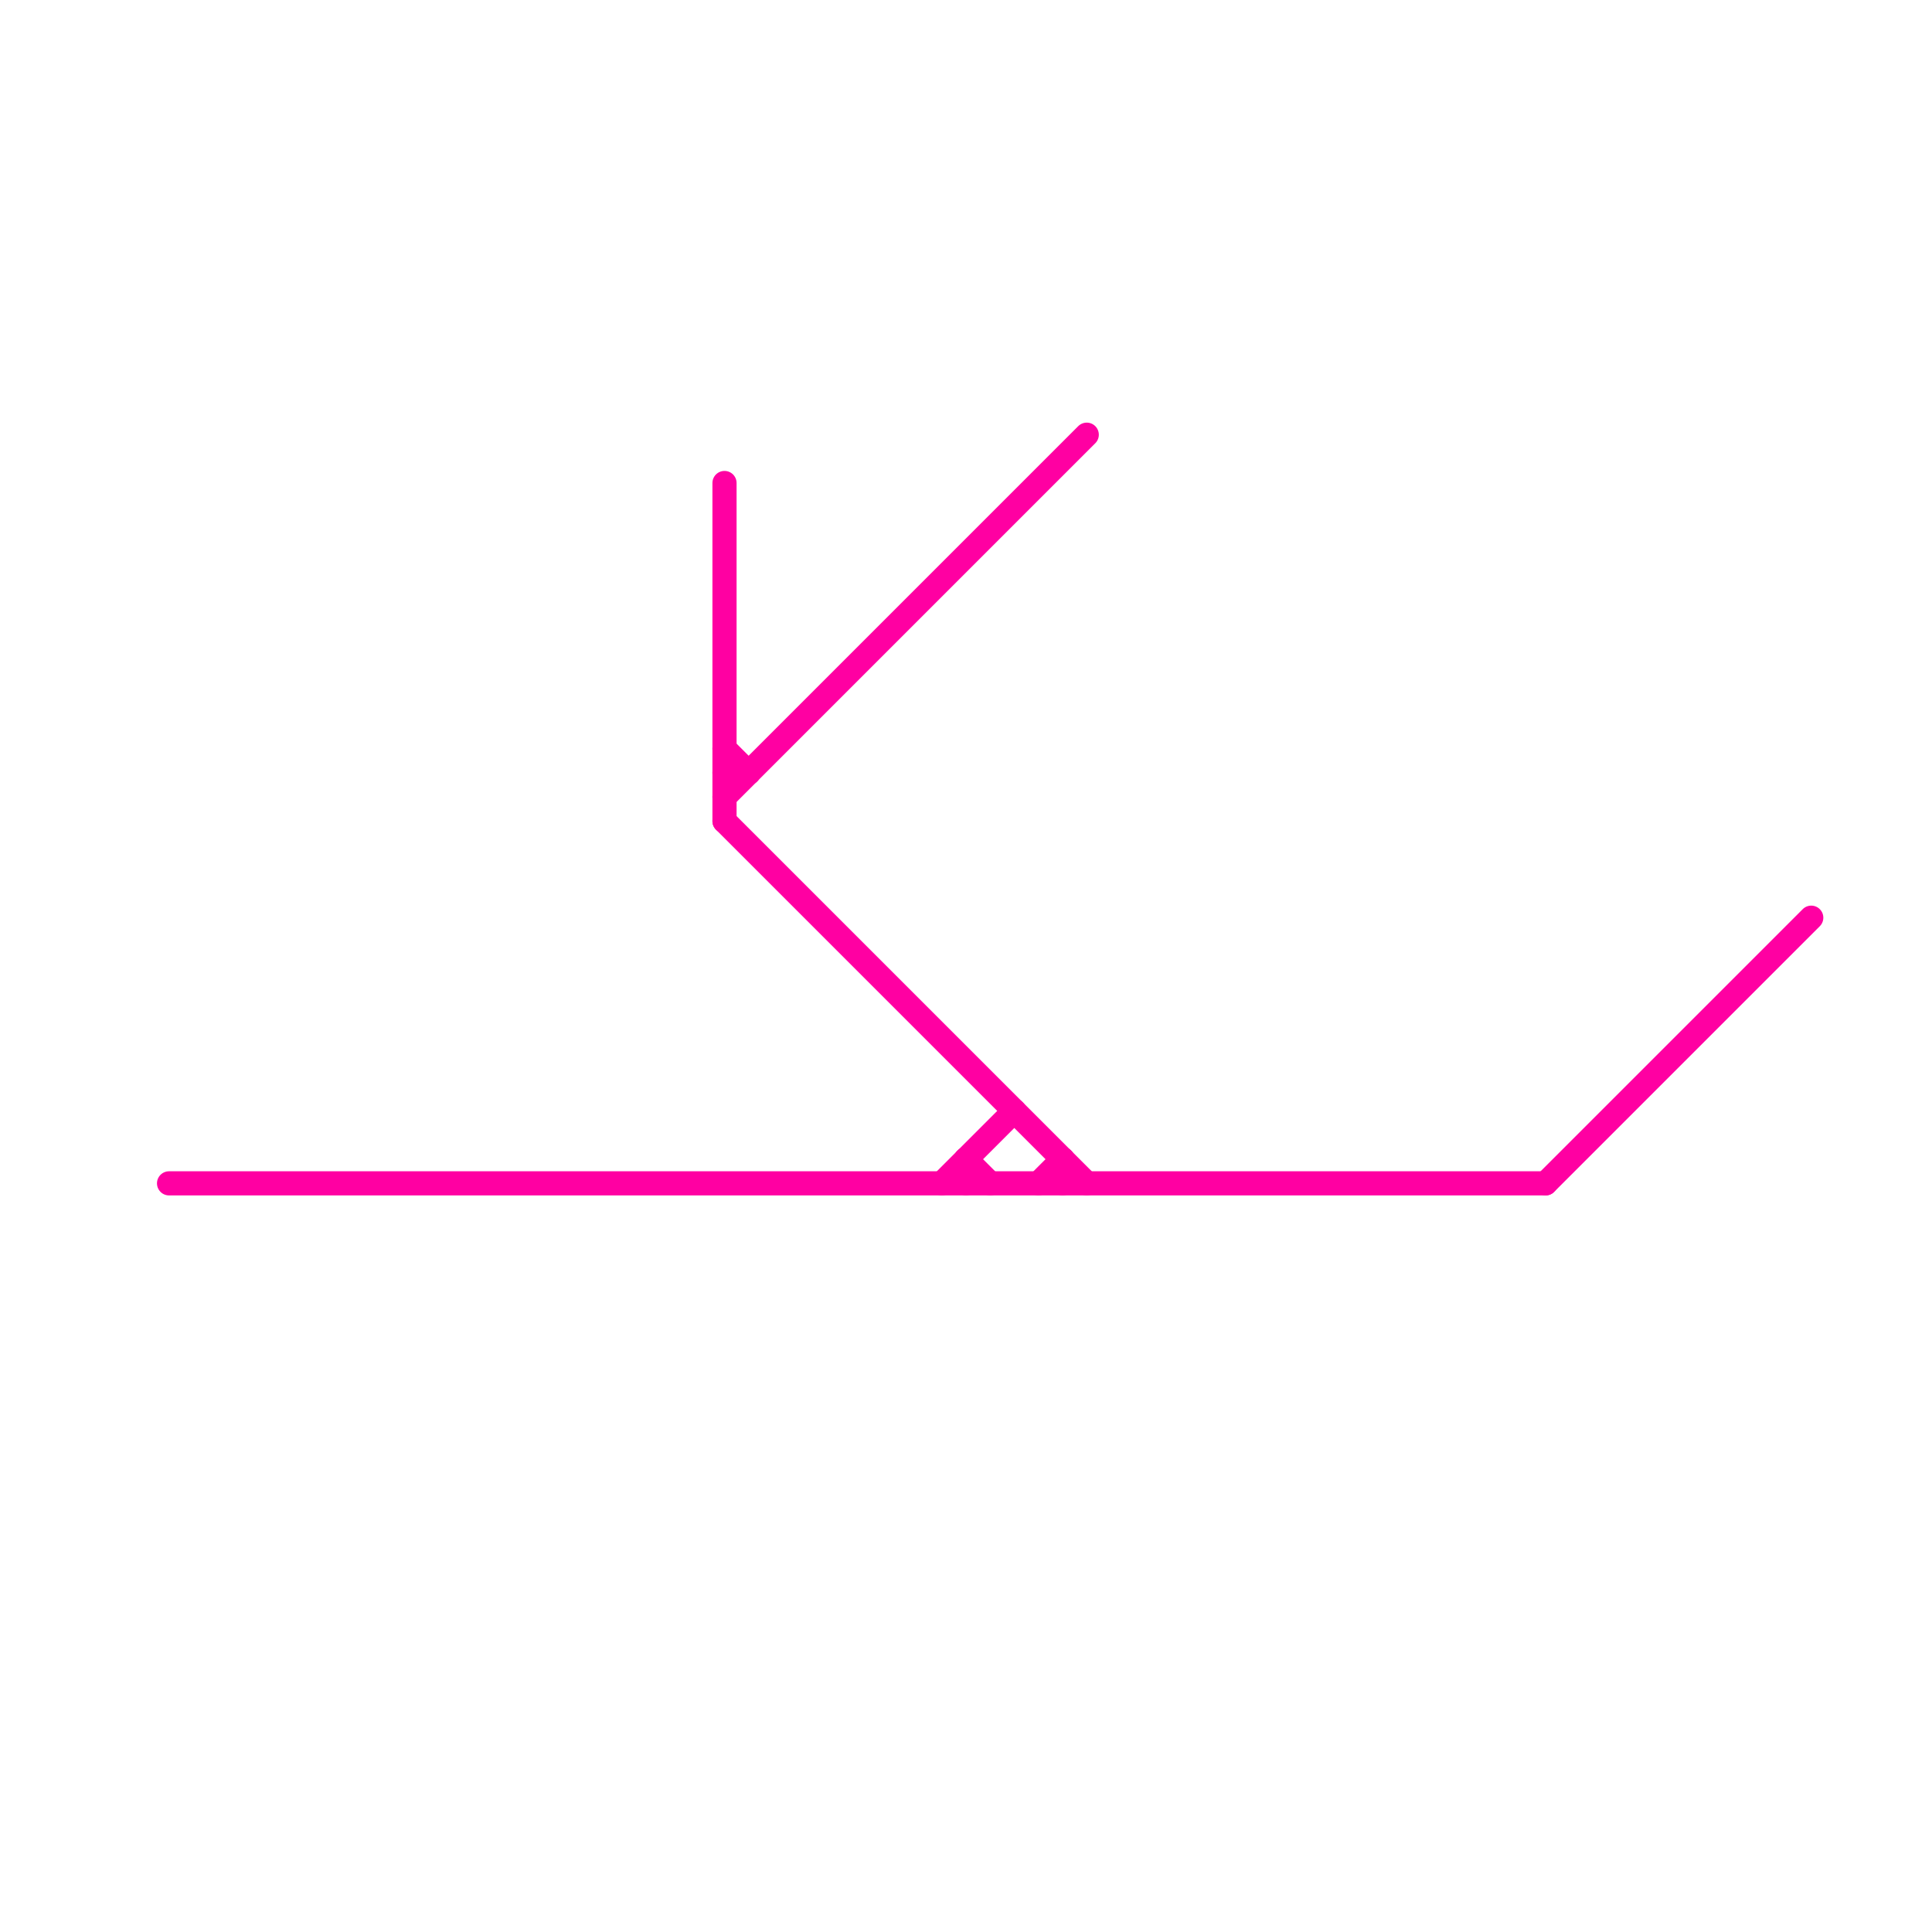 
<svg version="1.1" xmlns="http://www.w3.org/2000/svg" viewBox="0 0 80 80">
<style>text { font: 1px Helvetica; font-weight: 600; white-space: pre; dominant-baseline: central; } line { stroke-width: 1; fill: none; stroke-linecap: round; stroke-linejoin: round; } .c0 { stroke: #ff00a2 }</style><defs><g id="wm-xf"><circle r="1.2" fill="#000"/><circle r="0.9" fill="#fff"/><circle r="0.6" fill="#000"/><circle r="0.3" fill="#fff"/></g><g id="wm"><circle r="0.6" fill="#000"/><circle r="0.3" fill="#fff"/></g></defs><line class="c0" x1="40" y1="48" x2="40" y2="49"/><line class="c0" x1="30" y1="20" x2="30" y2="34"/><line class="c0" x1="40" y1="48" x2="41" y2="49"/><line class="c0" x1="30" y1="32" x2="31" y2="32"/><line class="c0" x1="30" y1="34" x2="45" y2="49"/><line class="c0" x1="43" y1="49" x2="44" y2="48"/><line class="c0" x1="7" y1="49" x2="64" y2="49"/><line class="c0" x1="39" y1="49" x2="42" y2="46"/><line class="c0" x1="44" y1="48" x2="44" y2="49"/><line class="c0" x1="30" y1="33" x2="45" y2="18"/><line class="c0" x1="30" y1="31" x2="31" y2="32"/><line class="c0" x1="64" y1="49" x2="75" y2="38"/>
</svg>

